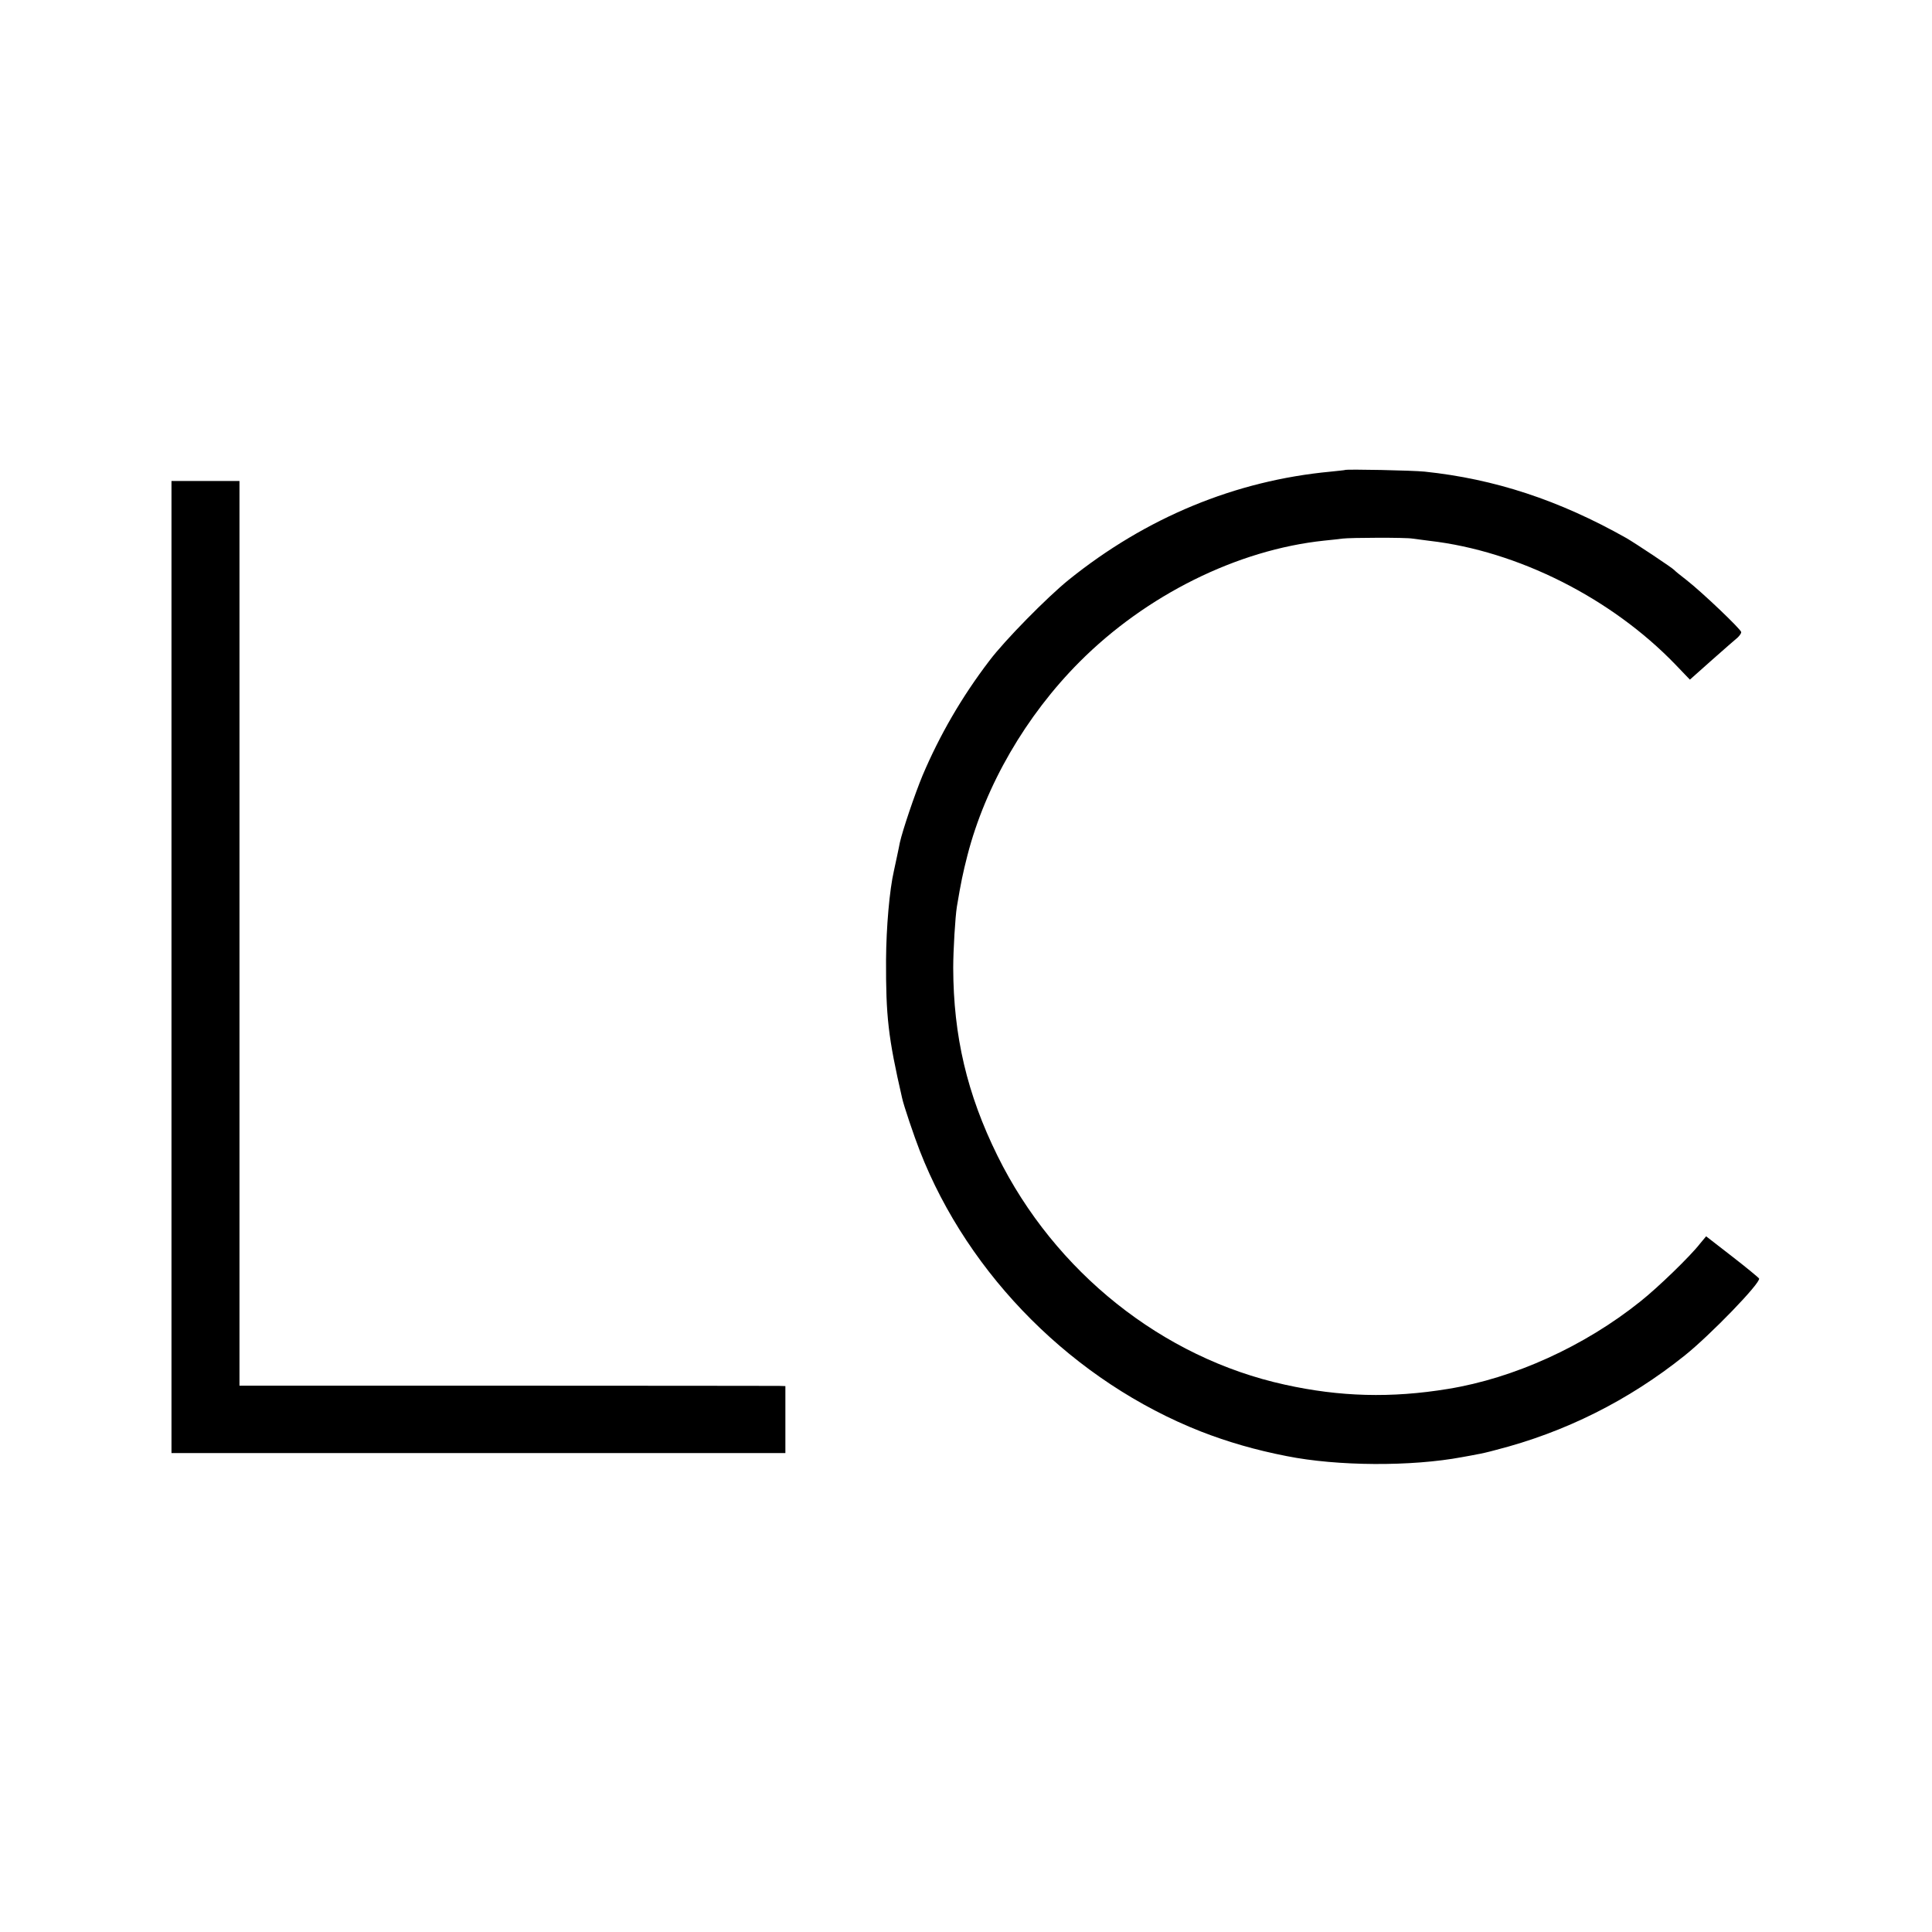<?xml version="1.0" standalone="no"?>
<!DOCTYPE svg PUBLIC "-//W3C//DTD SVG 20010904//EN"
 "http://www.w3.org/TR/2001/REC-SVG-20010904/DTD/svg10.dtd">
<svg version="1.0" xmlns="http://www.w3.org/2000/svg"
 width="952pt" height="952pt" viewBox="0 0 952 952"
 preserveAspectRatio="xMidYMid meet">
<g transform="translate(0,952) scale(0.1,-0.1)"
fill="#000000" stroke="none">
<path d="M6627 7204 c-1 -1 -33 -4 -70 -8 -470 -44 -910 -226 -1292 -534 -105
-85 -315 -298 -390 -398 -136 -178 -245 -367 -329 -565 -39 -94 -99 -272 -112
-331 -2 -13 -9 -43 -14 -68 -5 -25 -12 -56 -15 -70 -22 -95 -38 -279 -39 -440
-1 -277 10 -380 79 -680 7 -35 60 -191 87 -260 241 -619 763 -1139 1386 -1384
131 -51 268 -91 422 -121 250 -50 614 -52 865 -5 28 5 61 11 75 14 14 2 54 11
90 21 341 87 655 244 932 466 125 100 374 357 366 379 -2 4 -61 53 -132 108
l-129 100 -30 -36 c-48 -62 -207 -216 -294 -285 -276 -221 -622 -378 -948
-431 -280 -46 -533 -39 -804 21 -603 132 -1134 556 -1416 1128 -150 304 -217
590 -218 925 0 89 10 252 18 302 20 120 30 167 52 253 89 345 288 688 552 953
329 330 778 553 1206 598 33 3 74 8 90 10 40 5 313 6 345 0 14 -2 51 -7 84
-11 435 -50 896 -282 1212 -610 l71 -74 109 97 c60 53 117 103 127 111 9 9 17
20 17 26 0 13 -192 196 -270 257 -30 23 -57 45 -60 49 -8 10 -192 132 -235
157 -333 188 -651 292 -995 328 -56 6 -387 13 -393 8z"/>
<path d="M845 4755 l0 -2395 1513 0 1512 0 0 165 0 165 -32 1 c-18 0 -624 1
-1345 1 l-1313 0 0 2229 0 2229 -168 0 -167 0 0 -2395z"/>
</g>
</svg>
